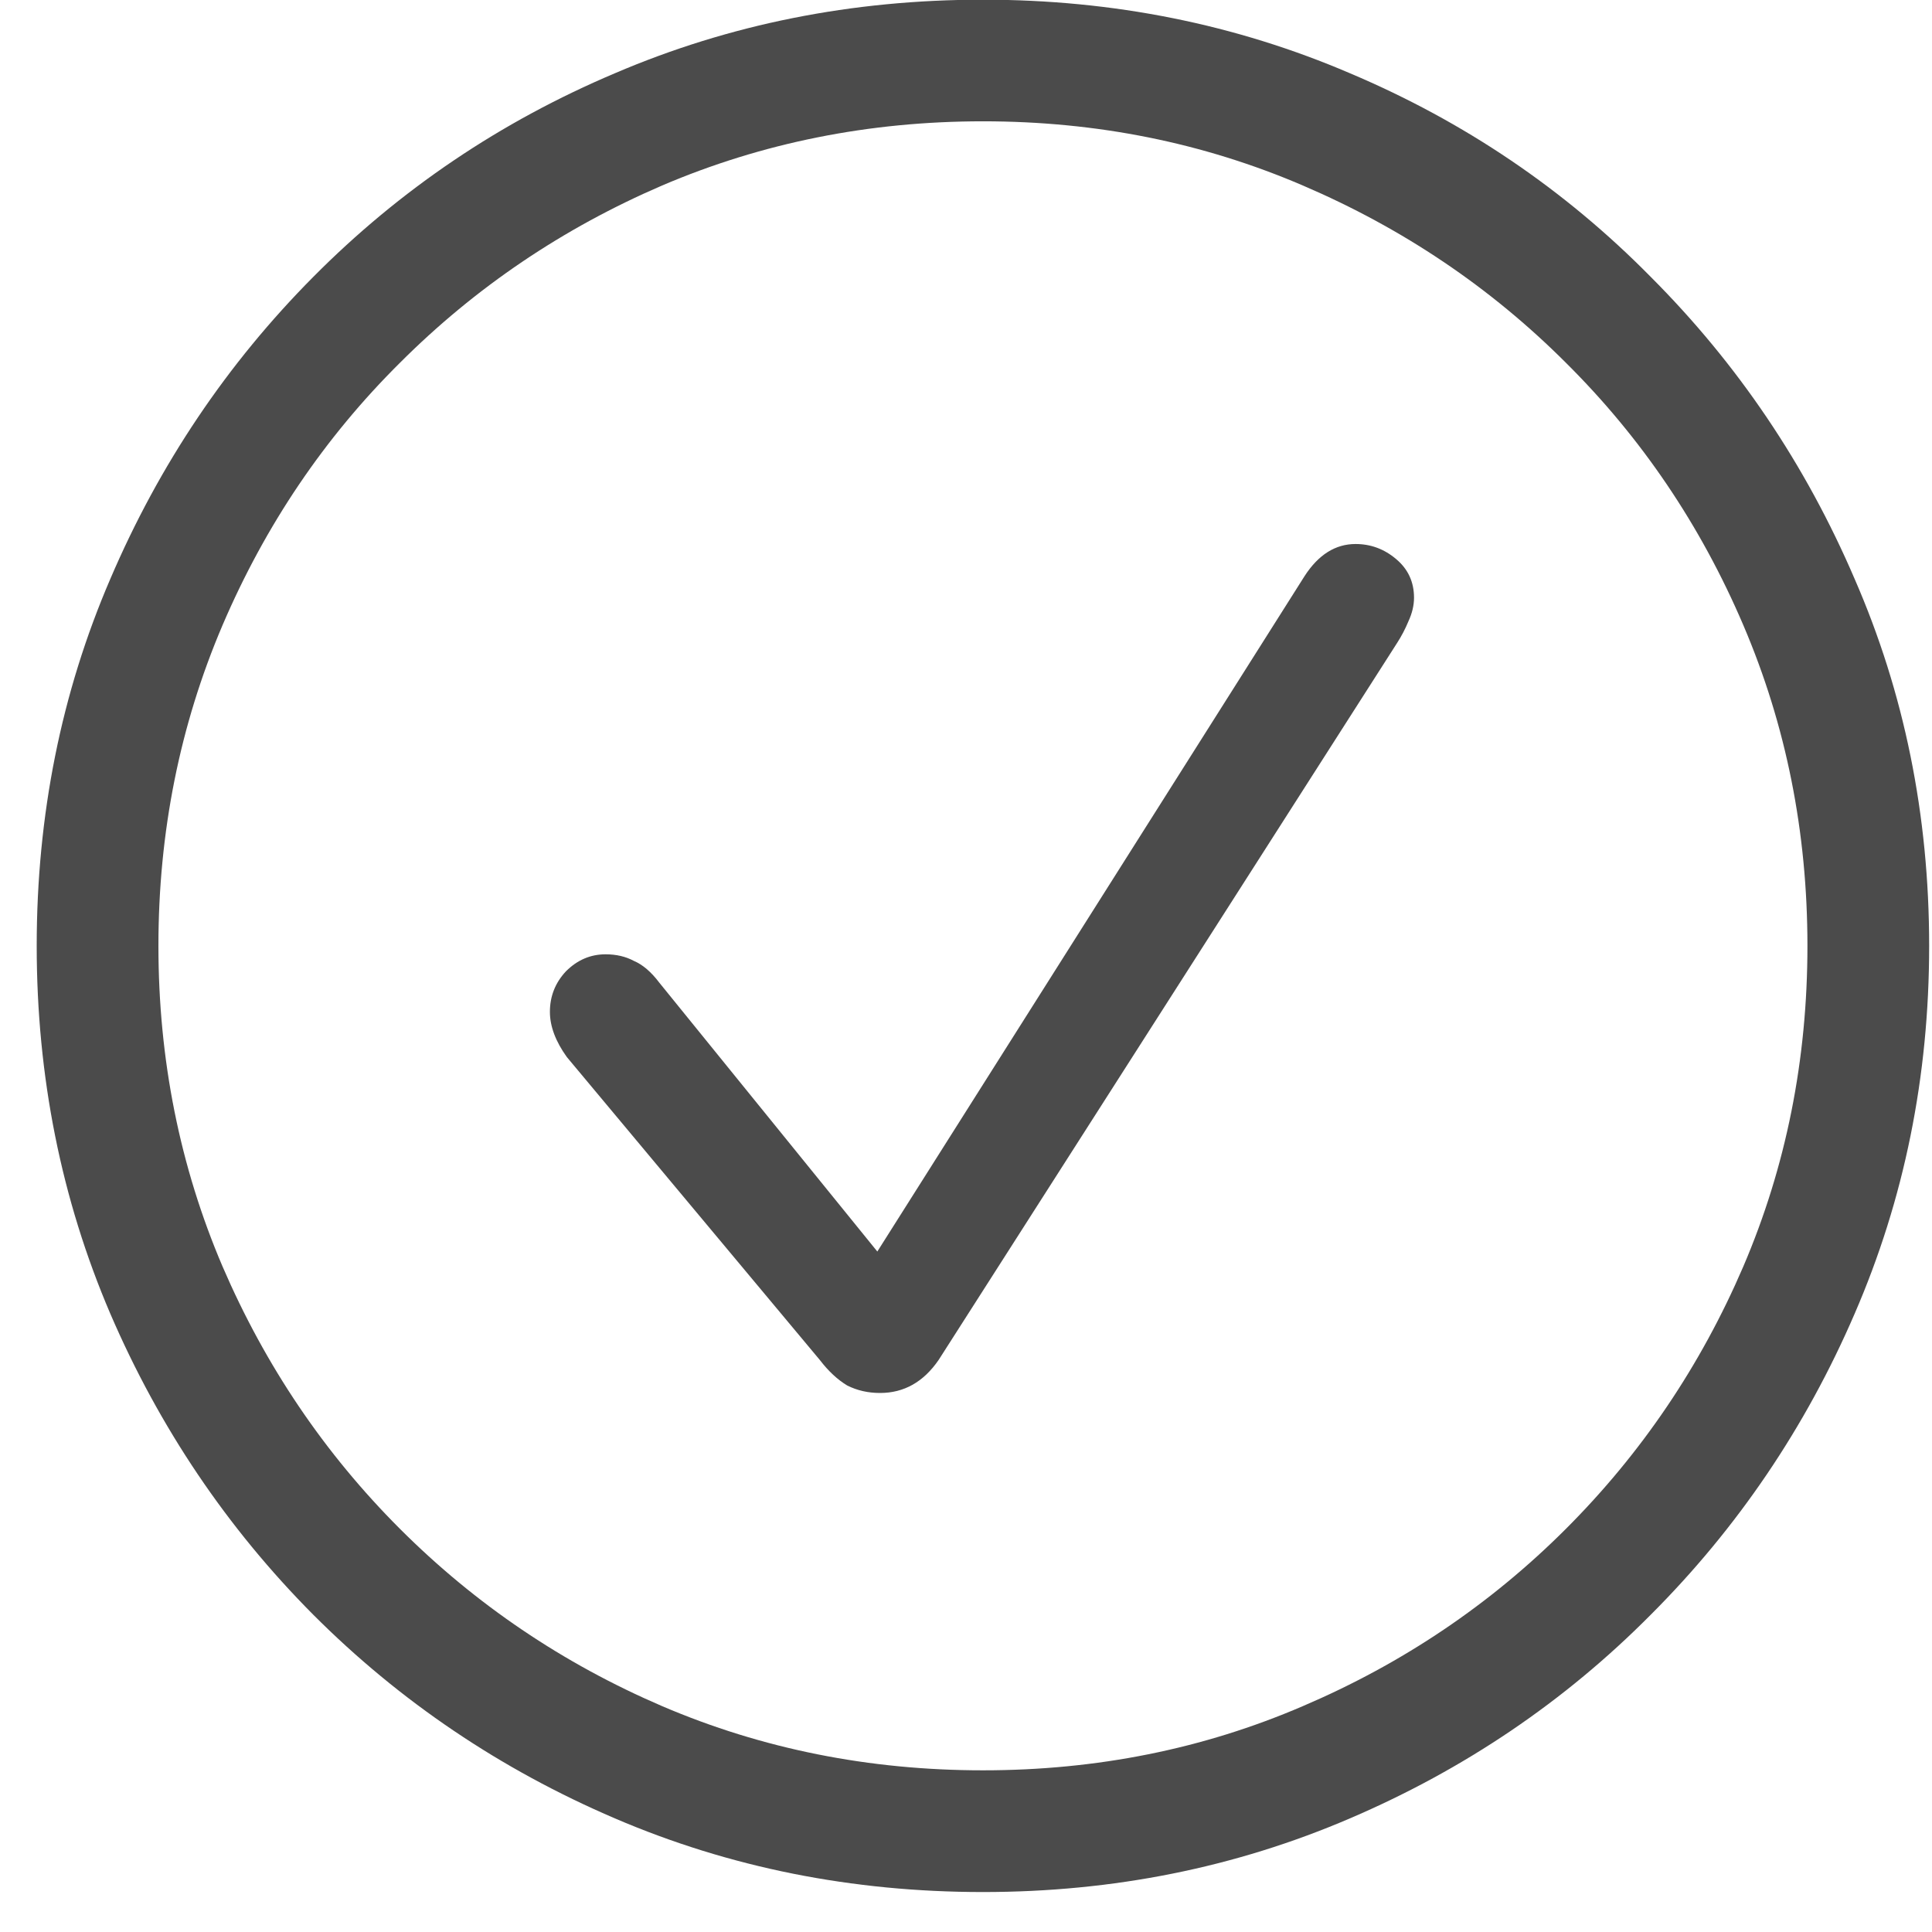 <svg width="19" height="19" viewBox="0 0 19 19" fill="none" xmlns="http://www.w3.org/2000/svg">
<path d="M9.667 18.607C8.38 18.607 7.174 18.366 6.048 17.883C4.923 17.401 3.933 16.733 3.08 15.879C2.232 15.026 1.567 14.039 1.085 12.92C0.603 11.794 0.361 10.588 0.361 9.302C0.361 8.015 0.603 6.812 1.085 5.693C1.567 4.567 2.232 3.578 3.08 2.724C3.933 1.864 4.923 1.196 6.048 0.72C7.174 0.238 8.38 -0.003 9.667 -0.003C10.947 -0.003 12.15 0.238 13.275 0.72C14.401 1.196 15.388 1.864 16.235 2.724C17.088 3.578 17.756 4.567 18.239 5.693C18.727 6.812 18.972 8.015 18.972 9.302C18.972 10.588 18.727 11.794 18.239 12.92C17.756 14.039 17.088 15.026 16.235 15.879C15.388 16.733 14.401 17.401 13.275 17.883C12.15 18.366 10.947 18.607 9.667 18.607ZM9.667 17.41C10.786 17.41 11.834 17.2 12.812 16.779C13.795 16.359 14.658 15.777 15.4 15.035C16.142 14.293 16.724 13.433 17.144 12.456C17.565 11.473 17.775 10.421 17.775 9.302C17.775 8.182 17.565 7.131 17.144 6.147C16.724 5.164 16.142 4.304 15.4 3.568C14.658 2.826 13.795 2.245 12.812 1.824C11.834 1.404 10.786 1.193 9.667 1.193C8.547 1.193 7.496 1.404 6.512 1.824C5.535 2.245 4.675 2.826 3.933 3.568C3.191 4.304 2.61 5.164 2.189 6.147C1.769 7.131 1.558 8.182 1.558 9.302C1.558 10.421 1.769 11.473 2.189 12.456C2.61 13.433 3.191 14.293 3.933 15.035C4.675 15.777 5.535 16.359 6.512 16.779C7.496 17.2 8.547 17.41 9.667 17.41ZM8.655 13.699C8.538 13.699 8.43 13.675 8.331 13.625C8.238 13.569 8.148 13.486 8.062 13.374L5.575 10.396C5.464 10.242 5.408 10.093 5.408 9.951C5.408 9.797 5.461 9.664 5.566 9.552C5.677 9.441 5.807 9.385 5.956 9.385C6.061 9.385 6.154 9.407 6.234 9.45C6.321 9.487 6.404 9.558 6.484 9.664L8.628 12.308L12.83 5.665C12.966 5.455 13.133 5.35 13.331 5.35C13.48 5.35 13.613 5.399 13.73 5.498C13.848 5.597 13.906 5.724 13.906 5.878C13.906 5.953 13.888 6.03 13.851 6.11C13.82 6.185 13.783 6.256 13.739 6.324L9.231 13.374C9.082 13.591 8.89 13.699 8.655 13.699Z" fill="#1E1E1E" fill-opacity="0.8"/>
</svg>

